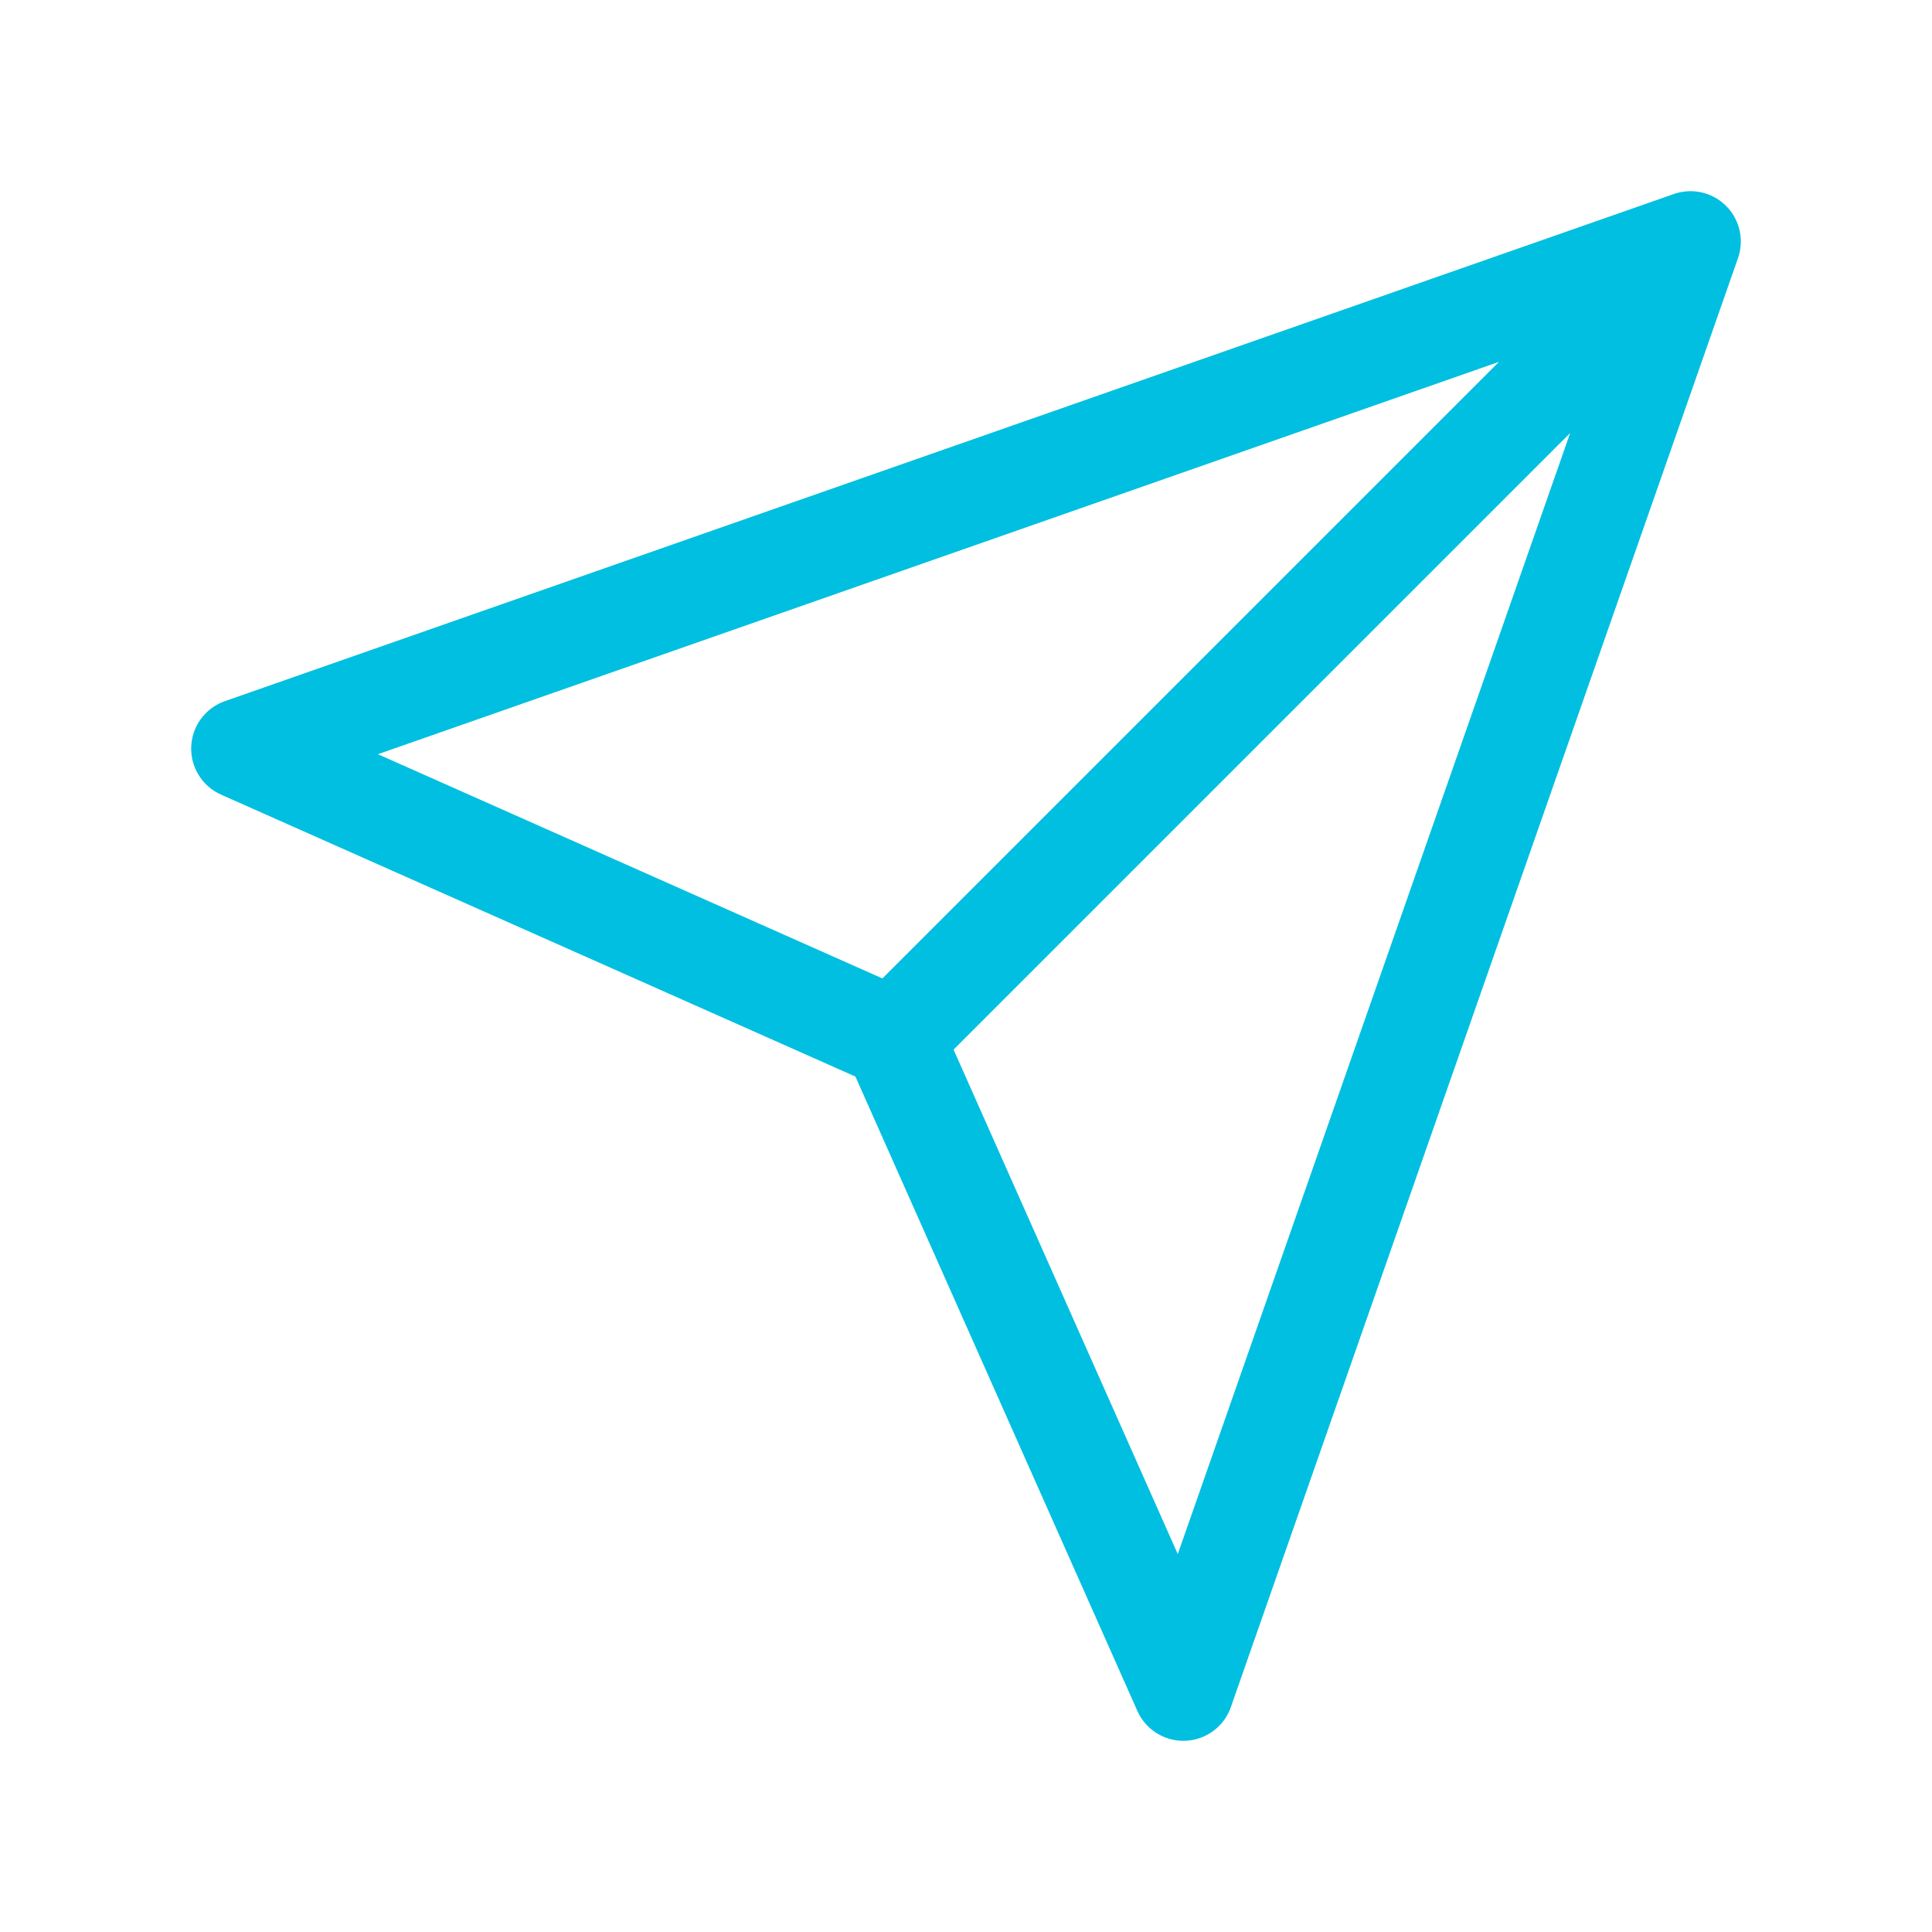 <svg width="48" height="48" viewBox="0 0 48 48" fill="none" xmlns="http://www.w3.org/2000/svg">
<path d="M42 6L29.4 42L22.2 25.8M42 6L6 18.6L22.2 25.8M42 6L22.2 25.8" stroke="#00BFE1" stroke-width="2.5" stroke-linecap="round" stroke-linejoin="round"/>
</svg>
